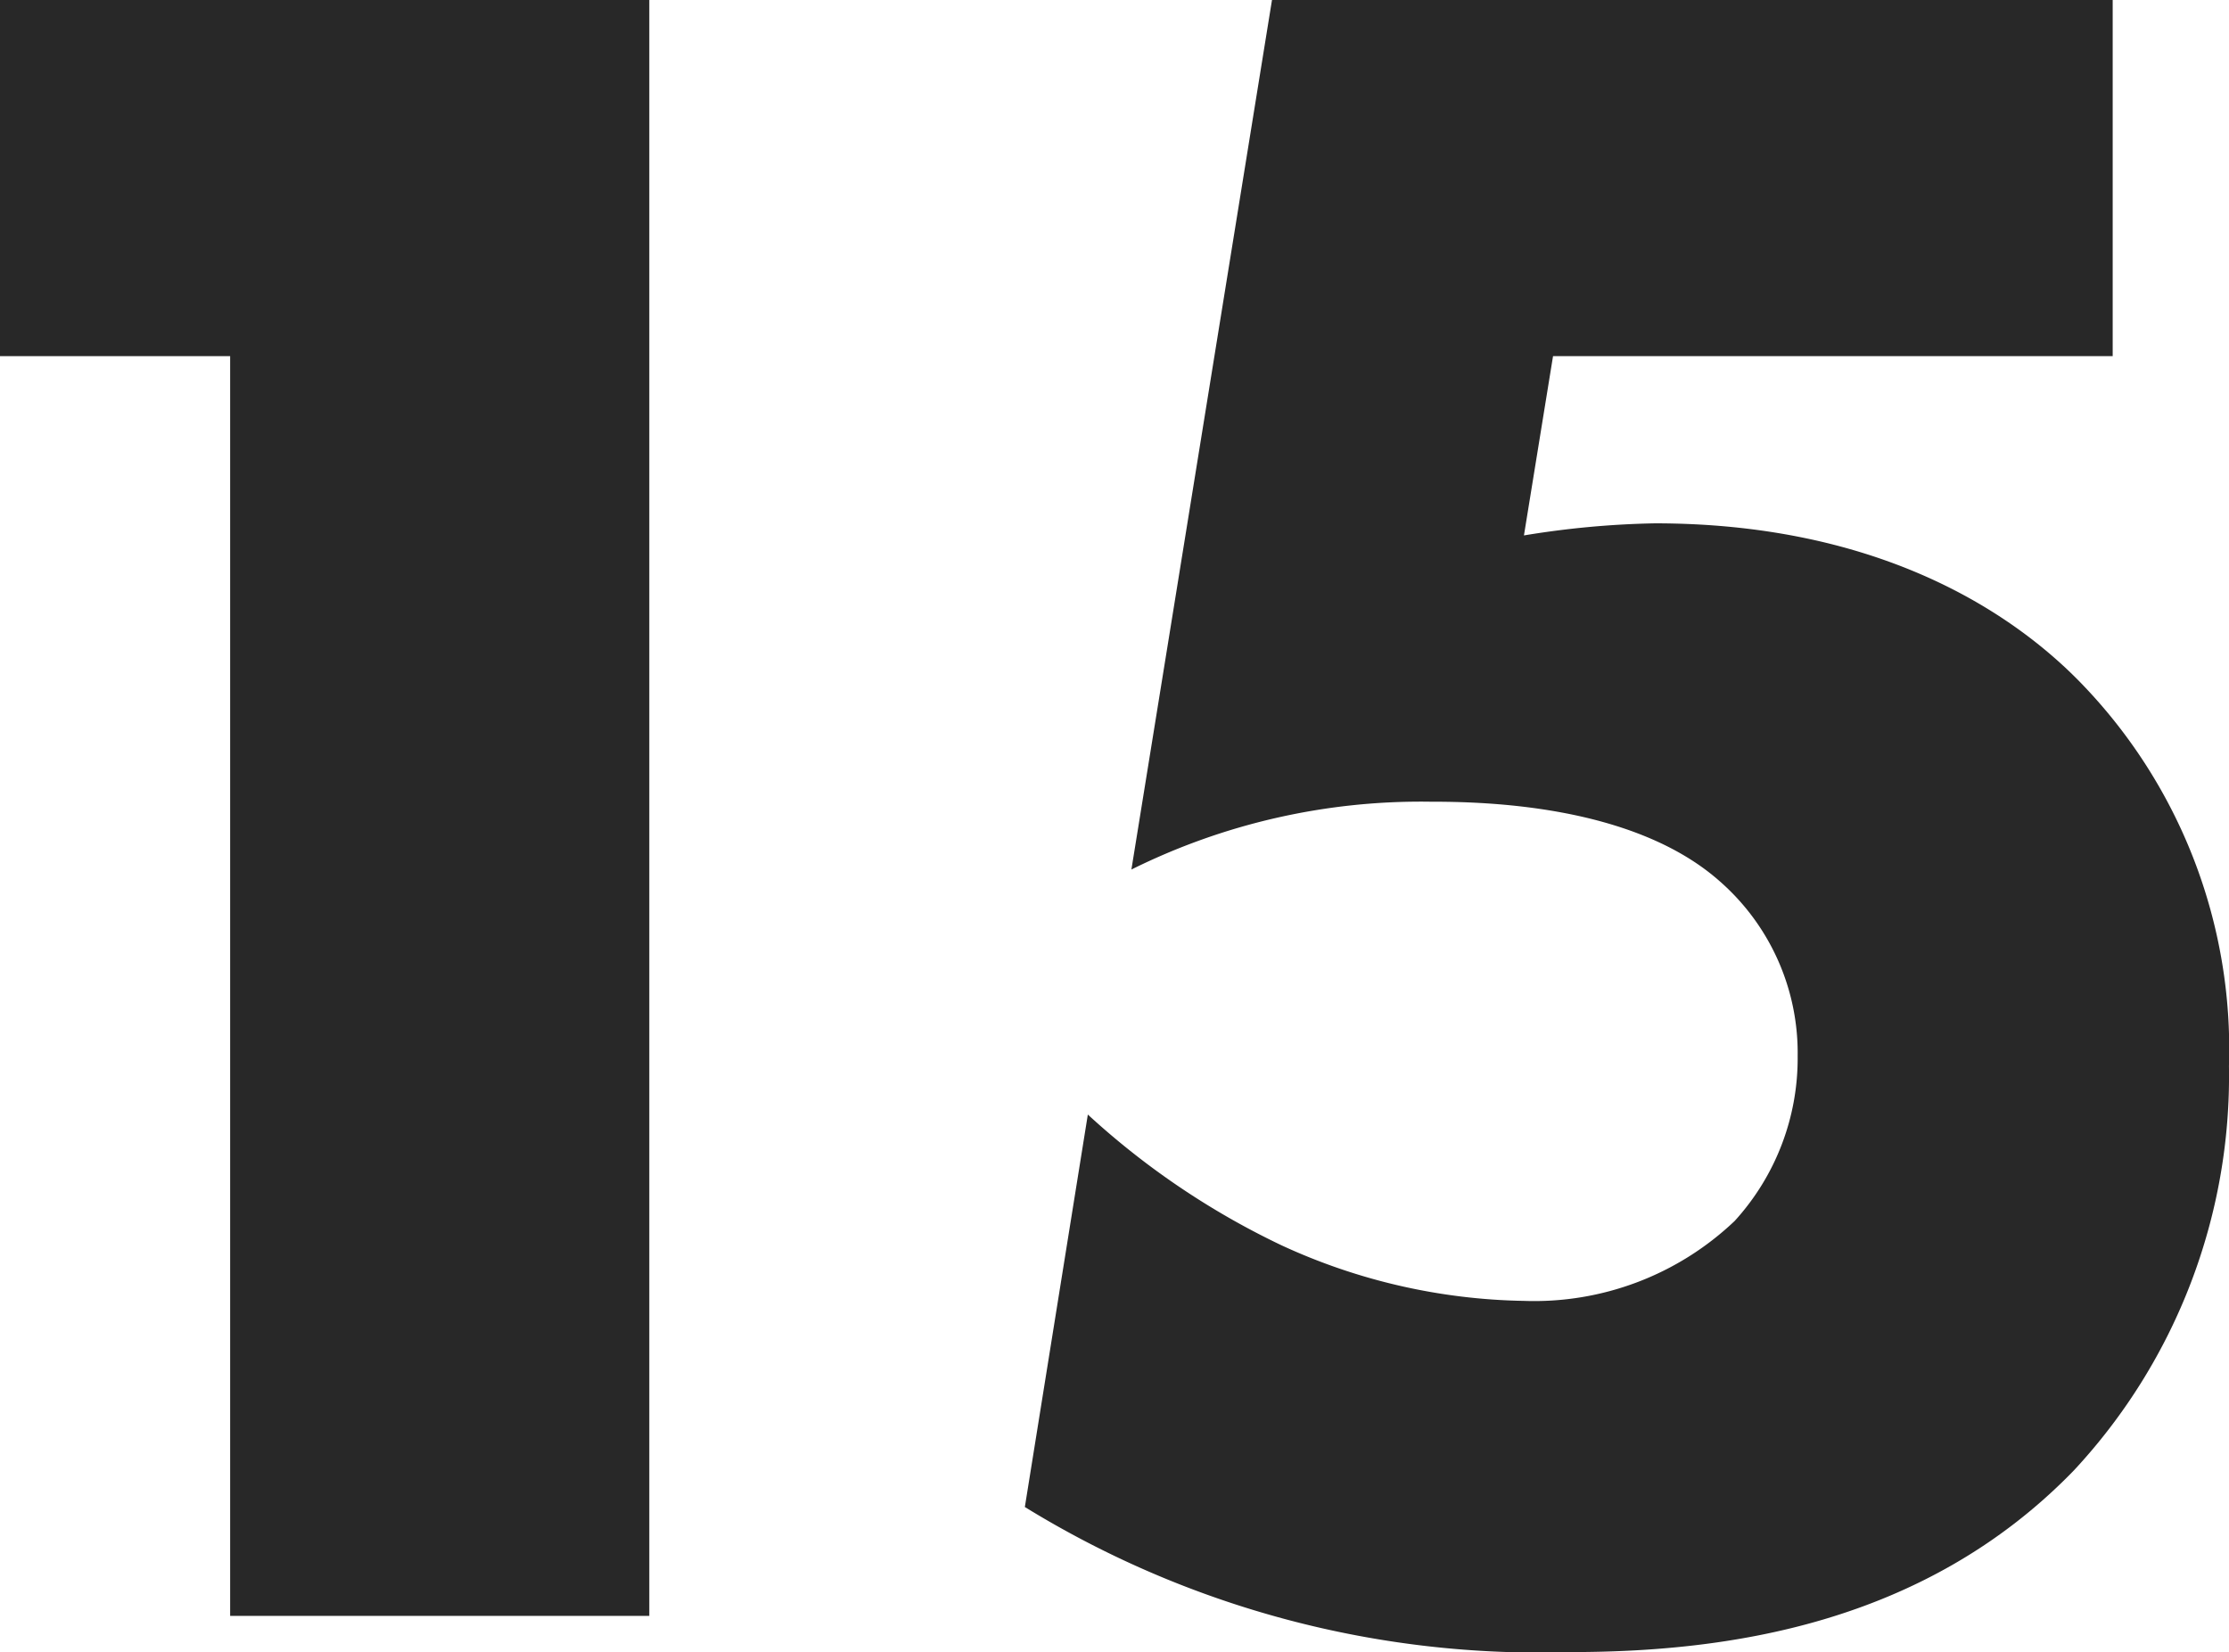 <svg id="_15" data-name="15" xmlns="http://www.w3.org/2000/svg" width="48.658" height="36.07" viewBox="0 0 48.658 36.07">
  <g id="グループ_3460" data-name="グループ 3460">
    <path id="パス_776" data-name="パス 776" d="M5.024,7.775H0V0H14.174V35.277H5.024Z" fill="#282828"/>
    <path id="パス_777" data-name="パス 777" d="M74.507,7.775H62.29l-.635,3.914a19.652,19.652,0,0,1,2.856-.264c4.707,0,7.669,1.8,9.308,3.491a11.482,11.482,0,0,1,3.226,8.356A12.634,12.634,0,0,1,73.661,32.1c-3.279,3.385-7.616,3.967-11,3.967A21.423,21.423,0,0,1,50.76,32.9l1.375-8.568a17.093,17.093,0,0,0,4.231,2.856A13.108,13.108,0,0,0,61.655,28.4a6.348,6.348,0,0,0,4.6-1.745,5.271,5.271,0,0,0,1.375-3.6,4.98,4.98,0,0,0-1.692-3.808c-1.9-1.692-5.183-1.745-6.347-1.745a14.209,14.209,0,0,0-6.505,1.481L56.155,0H74.507Z" transform="translate(-28.388)" fill="#282828"/>
  </g>
</svg>
